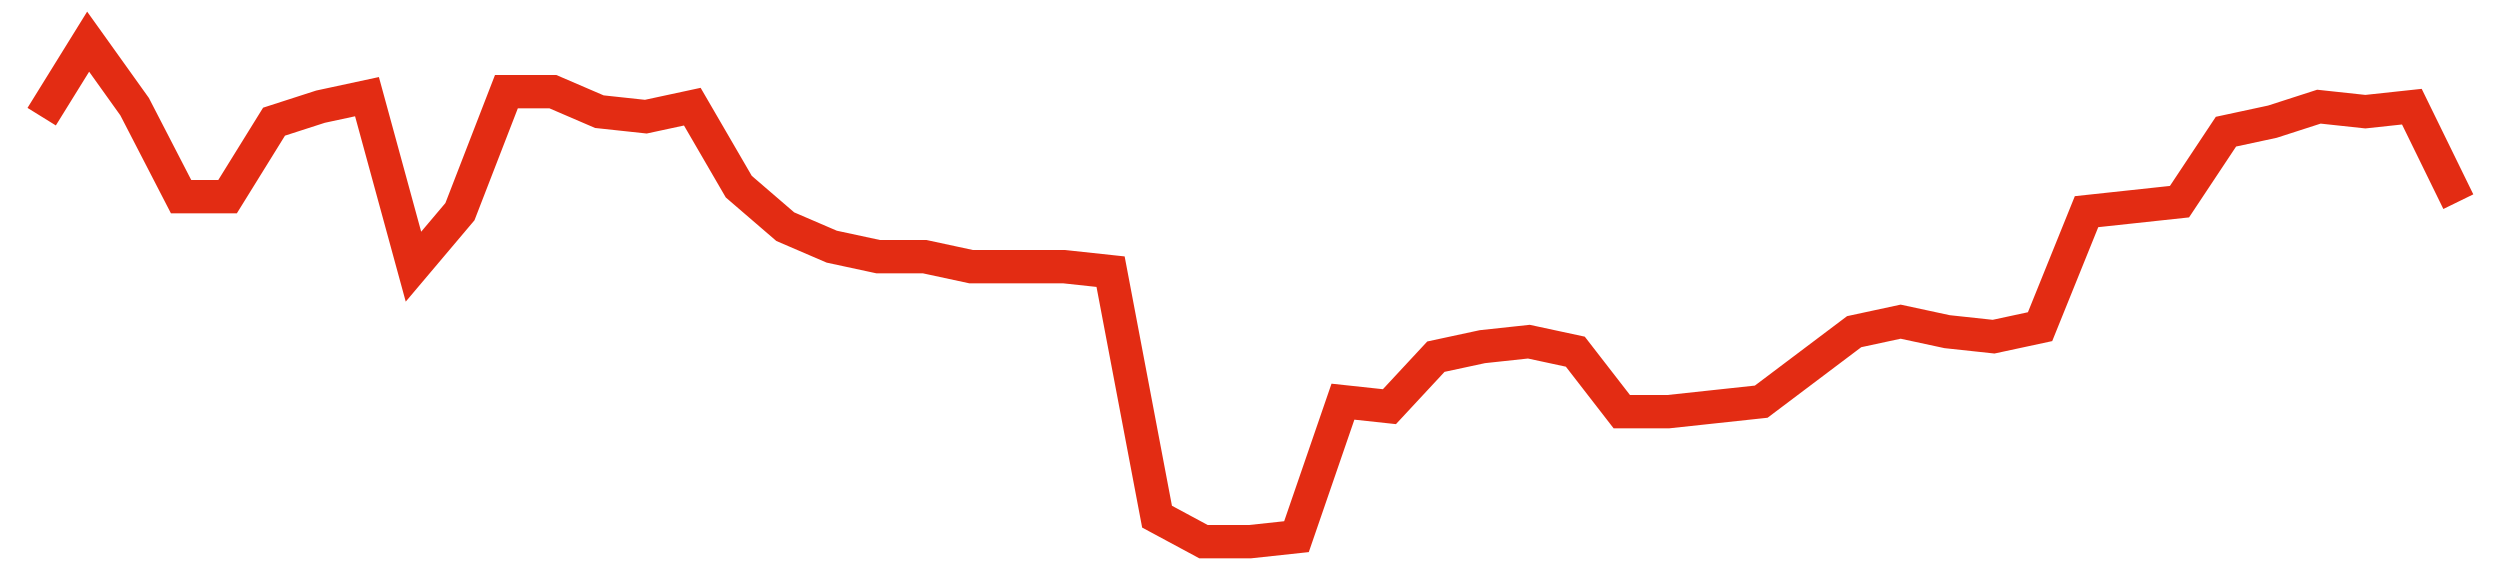 <svg width="300" height="70" viewBox="0 0 300 70" xmlns="http://www.w3.org/2000/svg">
    <path d="M 5,14 L 10.577,5 L 16.154,12.8 L 21.731,23.6 L 27.308,23.6 L 32.885,14.6 L 38.462,12.8 L 44.038,11.6 L 49.615,32 L 55.192,25.4 L 60.769,11 L 66.346,11 L 71.923,13.4 L 77.5,14 L 83.077,12.8 L 88.654,22.4 L 94.231,27.2 L 99.808,29.6 L 105.385,30.8 L 110.962,30.8 L 116.538,32 L 122.115,32 L 127.692,32 L 133.269,32.6 L 138.846,62 L 144.423,65 L 150,65 L 155.577,64.4 L 161.154,48.2 L 166.731,48.8 L 172.308,42.8 L 177.885,41.6 L 183.462,41 L 189.038,42.2 L 194.615,49.4 L 200.192,49.4 L 205.769,48.8 L 211.346,48.2 L 216.923,44 L 222.5,39.8 L 228.077,38.6 L 233.654,39.8 L 239.231,40.4 L 244.808,39.2 L 250.385,25.4 L 255.962,24.8 L 261.538,24.2 L 267.115,15.8 L 272.692,14.6 L 278.269,12.8 L 283.846,13.4 L 289.423,12.8 L 295,24.2" fill="none" stroke="#E32C13" stroke-width="4"/>
</svg>